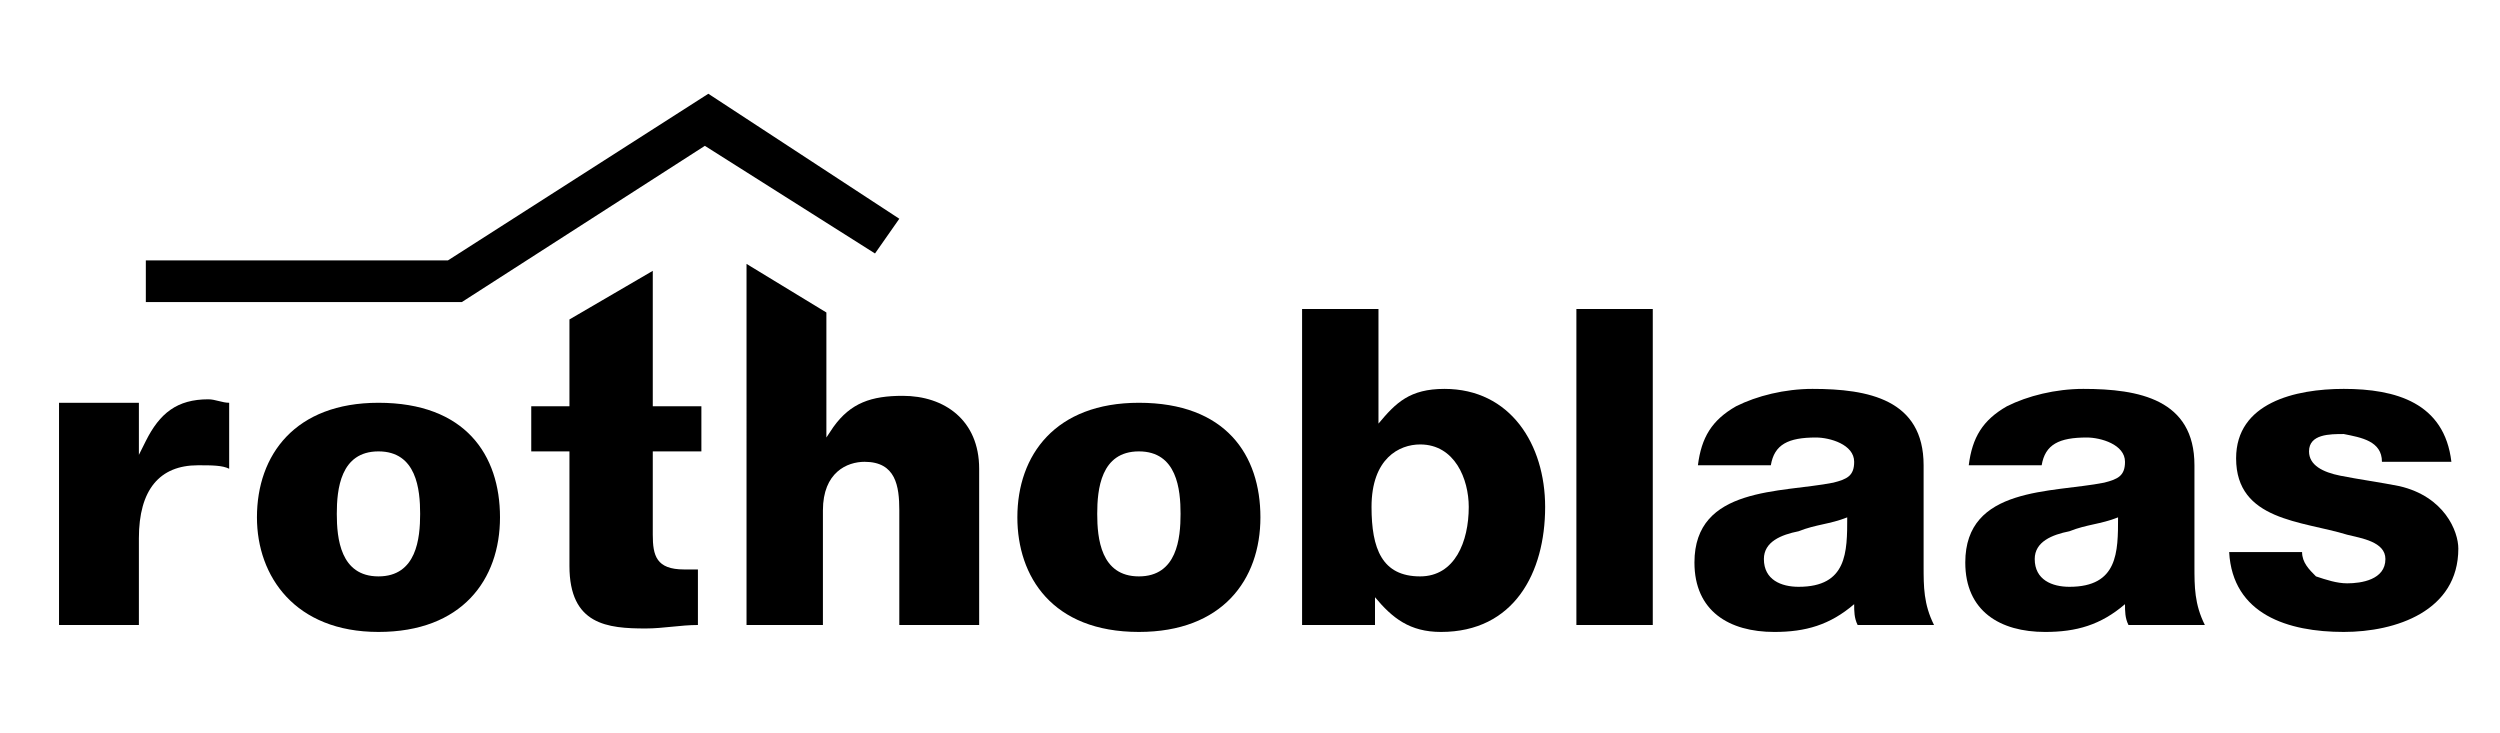 <?xml version="1.0" encoding="UTF-8"?>
<!-- Generator: Adobe Illustrator 24.0.3, SVG Export Plug-In . SVG Version: 6.00 Build 0)  -->
<svg xmlns="http://www.w3.org/2000/svg" xmlns:xlink="http://www.w3.org/1999/xlink" version="1.1" id="Capa_1" x="0px" y="0px" viewBox="0 0 72 21.1" style="enable-background:new 0 0 72 21.1;" xml:space="preserve">
<g>
	<path d="M10.9,11.6c2.5,0,3.5,1.5,3.5,3.3c0,1.8-1.1,3.3-3.5,3.3s-3.5-1.6-3.5-3.3C7.4,13.1,8.5,11.6,10.9,11.6z M10.9,16.6   c1.1,0,1.2-1.1,1.2-1.8c0-0.7-0.1-1.8-1.2-1.8c-1.1,0-1.2,1.1-1.2,1.8C9.7,15.5,9.8,16.6,10.9,16.6"></path>
	<path d="M16.4,9.2v2.5h-1.1V13h1.1v3.3c0,1.7,1.1,1.8,2.2,1.8c0.5,0,1-0.1,1.5-0.1v-1.6c-0.1,0-0.3,0-0.4,0c-0.8,0-0.9-0.4-0.9-1   V13h1.4v-1.3h-1.4V7.8L16.4,9.2"></path>
	<path d="M23.7,18v-3.3c0-1.1,0.7-1.4,1.2-1.4c0.9,0,1,0.7,1,1.4V18h2.3v-4.5c0-1.4-1-2.1-2.2-2.1c-0.9,0-1.5,0.2-2,0.9l-0.2,0.3V9   l-2.3-1.4V18H23.7"></path>
	<path d="M32.8,11.6c2.5,0,3.5,1.5,3.5,3.3c0,1.8-1.1,3.3-3.5,3.3c-2.5,0-3.5-1.6-3.5-3.3C29.3,13.1,30.4,11.6,32.8,11.6z    M32.8,16.6c1.1,0,1.2-1.1,1.2-1.8c0-0.7-0.1-1.8-1.2-1.8c-1.1,0-1.2,1.1-1.2,1.8C31.6,15.5,31.7,16.6,32.8,16.6"></path>
	<path d="M41.6,11.2c1.9,0,2.9,1.6,2.9,3.4c0,1.9-0.9,3.6-3,3.6c-0.9,0-1.4-0.4-1.9-1V18h-2.1V8.9h2.2v3.3   C40.2,11.6,40.6,11.2,41.6,11.2z M40.9,12.8c-0.6,0-1.4,0.4-1.4,1.8c0,1.2,0.3,2,1.4,2c1,0,1.4-1,1.4-2   C42.3,13.8,41.9,12.8,40.9,12.8"></path>
	<path d="M45.4,8.9h2.2V18h-2.2V8.9z"></path>
	<path d="M51,13.4h-2.1c0.1-0.8,0.4-1.3,1.1-1.7c0.6-0.3,1.4-0.5,2.2-0.5c1.6,0,3.2,0.3,3.2,2.2v2.9c0,0.6,0,1.1,0.3,1.7h-2.2   c-0.1-0.2-0.1-0.4-0.1-0.6c-0.7,0.6-1.4,0.8-2.3,0.8c-1.3,0-2.3-0.6-2.3-2c0-2.2,2.5-2,4-2.3c0.4-0.1,0.6-0.2,0.6-0.6   c0-0.5-0.7-0.7-1.1-0.7C51.5,12.6,51.1,12.8,51,13.4z M50.8,16.1c0,0.6,0.5,0.8,1,0.8c1.4,0,1.4-1,1.4-2c-0.5,0.2-0.9,0.2-1.4,0.4   C51.3,15.4,50.8,15.6,50.8,16.1"></path>
	<path d="M58.8,13.4h-2.1c0.1-0.8,0.4-1.3,1.1-1.7c0.6-0.3,1.4-0.5,2.2-0.5c1.6,0,3.2,0.3,3.2,2.2v2.9c0,0.6,0,1.1,0.3,1.7h-2.2   c-0.1-0.2-0.1-0.4-0.1-0.6c-0.7,0.6-1.4,0.8-2.3,0.8c-1.3,0-2.3-0.6-2.3-2c0-2.2,2.5-2,4-2.3c0.4-0.1,0.6-0.2,0.6-0.6   c0-0.5-0.7-0.7-1.1-0.7C59.3,12.6,58.9,12.8,58.8,13.4z M58.6,16.1c0,0.6,0.5,0.8,1,0.8c1.4,0,1.4-1,1.4-2   c-0.5,0.2-0.9,0.2-1.4,0.4C59.1,15.4,58.6,15.6,58.6,16.1"></path>
	<path d="M68.6,13.3h2c-0.2-1.7-1.6-2.1-3.1-2.1c-1.4,0-3.1,0.4-3.1,2c0,1.8,1.9,1.8,3.2,2.2c0.4,0.1,1.1,0.2,1.1,0.7   c0,0.6-0.7,0.7-1.1,0.7c-0.3,0-0.6-0.1-0.9-0.2c-0.2-0.2-0.4-0.4-0.4-0.7h-2.1c0.1,1.8,1.7,2.3,3.3,2.3c1.5,0,3.3-0.6,3.3-2.4   c0-0.5-0.4-1.5-1.7-1.8c-0.5-0.1-1.2-0.2-1.7-0.3c-0.5-0.1-0.9-0.3-0.9-0.7c0-0.5,0.6-0.5,1-0.5C68,12.6,68.6,12.7,68.6,13.3"></path>
	<g>
		<path d="M12.9,7.5H4.2v1.2h9.1l7-4.5l4.9,3.1l0.7-1l-5.5-3.6L12.9,7.5"></path>
		<path d="M4,18v-2.5c0-1.4,0.6-2.1,1.7-2.1c0.4,0,0.7,0,0.9,0.1v-1.9c-0.2,0-0.4-0.1-0.6-0.1c-0.9,0-1.4,0.4-1.8,1.2l-0.2,0.4    l0-1.5H1.7V18H4"></path>
	</g>
</g>
</svg>
